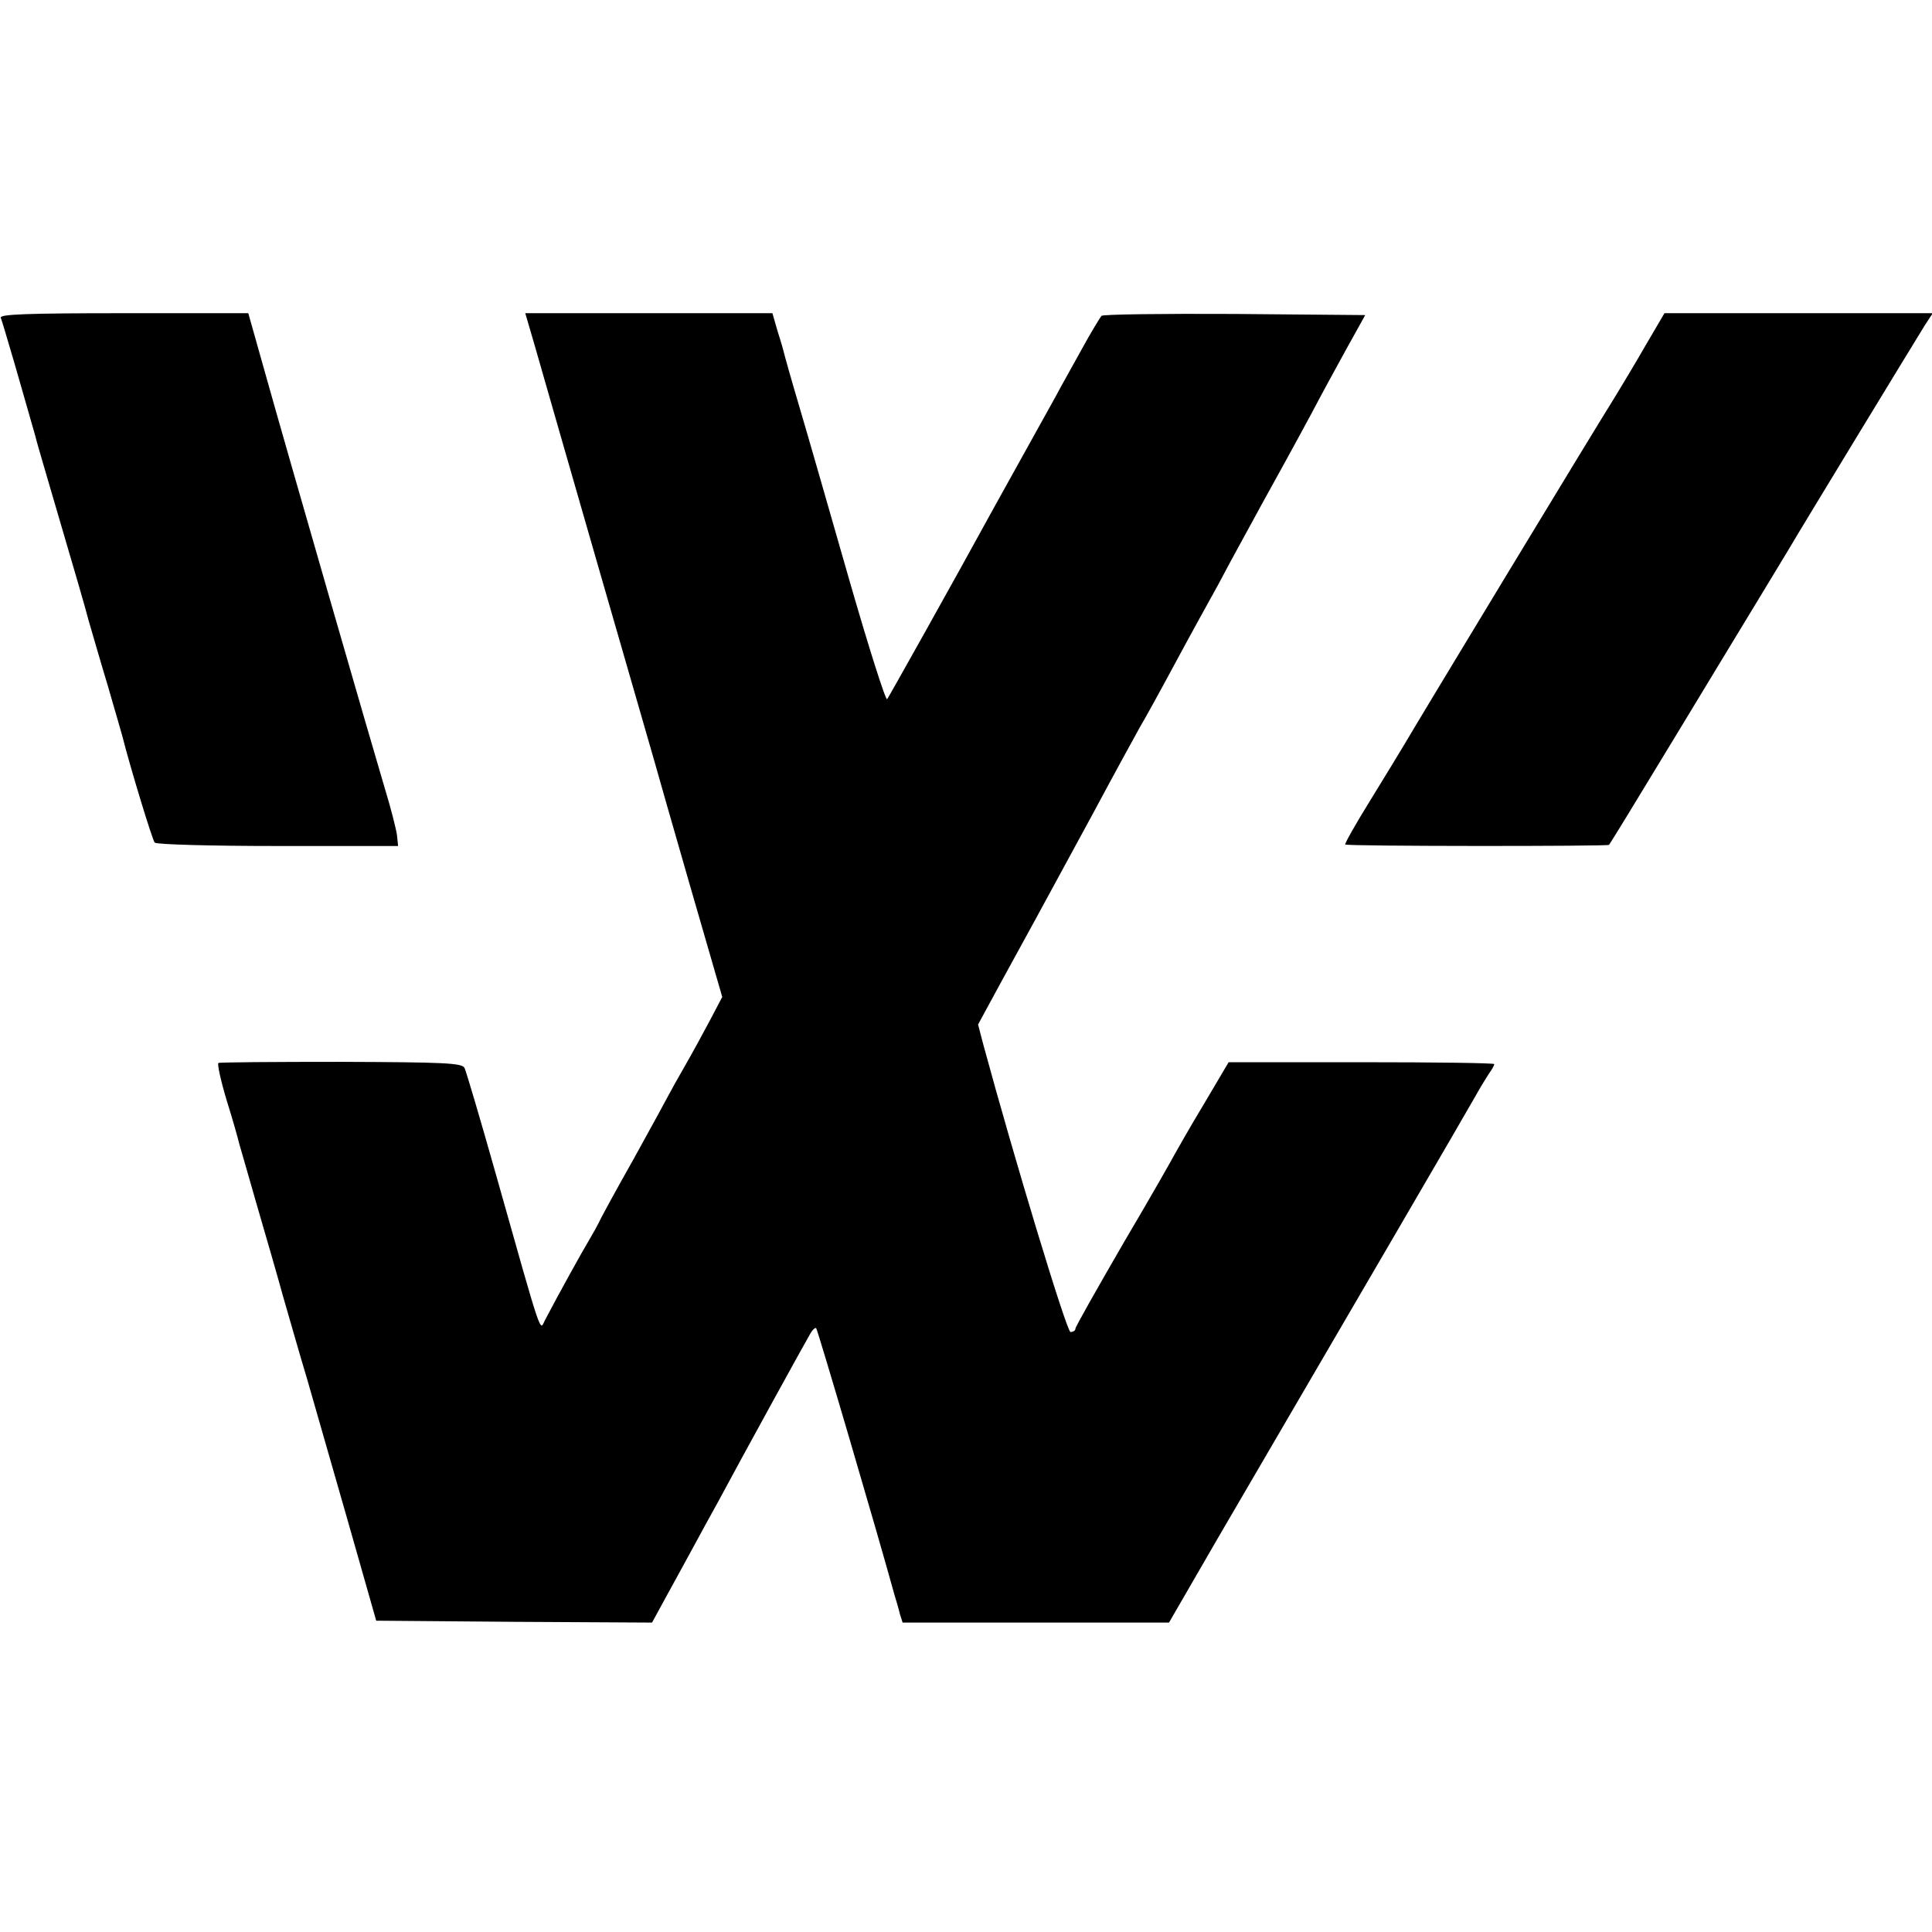 <?xml version="1.0" standalone="no"?>
<!DOCTYPE svg PUBLIC "-//W3C//DTD SVG 20010904//EN"
 "http://www.w3.org/TR/2001/REC-SVG-20010904/DTD/svg10.dtd">
<svg version="1.0" xmlns="http://www.w3.org/2000/svg"
 width="512pt" height="512pt" viewBox="0 0 512 512"
 preserveAspectRatio="xMidYMid meet">
<g transform="translate(0,512) scale(0.1,-0.1)"
fill="#000000" stroke="none">
<path d="M2 4278 c3 -7 19 -62 37 -123 17 -60 37 -128 43 -150 6 -22 13 -44
14 -50 1 -5 30 -104 64 -220 34 -115 68 -232 75 -260 8 -27 30 -104 50 -170
19 -66 37 -127 39 -135 20 -80 80 -277 86 -283 4 -5 151 -9 326 -9 l319 0 -3
29 c-2 15 -16 71 -32 123 -30 100 -254 875 -322 1118 l-40 142 -330 0 c-260 0
-329 -3 -326 -12z"/>
<path d="M1416 4208 c13 -46 89 -310 169 -588 80 -278 148 -512 150 -520 2 -8
43 -151 91 -318 l88 -304 -32 -61 c-18 -34 -48 -89 -67 -122 -19 -33 -38 -67
-42 -75 -4 -8 -46 -85 -93 -170 -48 -85 -90 -162 -93 -170 -4 -8 -15 -28 -25
-45 -16 -26 -82 -145 -118 -214 -14 -27 -4 -59 -129 384 -42 149 -80 277 -84
285 -7 13 -54 15 -327 16 -175 0 -322 -1 -325 -3 -4 -1 6 -47 22 -100 17 -54
31 -105 33 -114 3 -9 23 -81 46 -160 23 -79 55 -189 70 -244 16 -55 44 -154
64 -220 19 -66 68 -237 109 -380 l74 -260 366 -3 365 -2 42 77 c24 43 55 101
70 128 15 28 43 79 63 115 62 116 232 425 244 445 6 11 14 18 16 15 4 -4 164
-548 207 -705 5 -16 12 -40 15 -53 l7 -22 353 0 353 0 129 223 c354 606 663
1136 683 1172 12 22 29 49 36 60 8 11 14 22 14 25 0 3 -158 5 -352 5 l-352 0
-68 -115 c-38 -63 -71 -122 -75 -129 -4 -8 -64 -114 -135 -234 -70 -121 -128
-223 -128 -228 0 -5 -6 -9 -13 -9 -10 0 -148 455 -232 765 l-13 50 57 105 c69
126 99 180 248 455 62 116 119 219 125 230 7 11 48 85 91 165 43 80 95 174
115 210 19 36 47 88 62 115 28 52 76 139 118 215 14 25 44 81 68 125 23 44 65
121 92 170 l50 90 -346 3 c-190 1 -349 -1 -353 -5 -4 -5 -28 -44 -52 -88 -24
-44 -56 -100 -69 -125 -29 -52 -116 -209 -161 -290 -116 -212 -281 -506 -286
-513 -4 -4 -49 138 -100 315 -51 178 -110 384 -132 458 -22 74 -41 142 -43
151 -2 9 -10 34 -17 57 l-12 42 -327 0 -328 0 24 -82z"/>
<path d="M4360 4203 c-28 -49 -64 -108 -79 -133 -70 -112 -519 -854 -557 -919
-12 -20 -53 -88 -92 -151 -39 -63 -69 -116 -67 -118 4 -5 695 -5 699 -1 3 3
89 144 116 189 5 8 87 143 182 300 95 157 178 293 183 302 20 35 336 554 356
586 l21 32 -355 0 -356 0 -51 -87z"/>
</g>
</svg>
